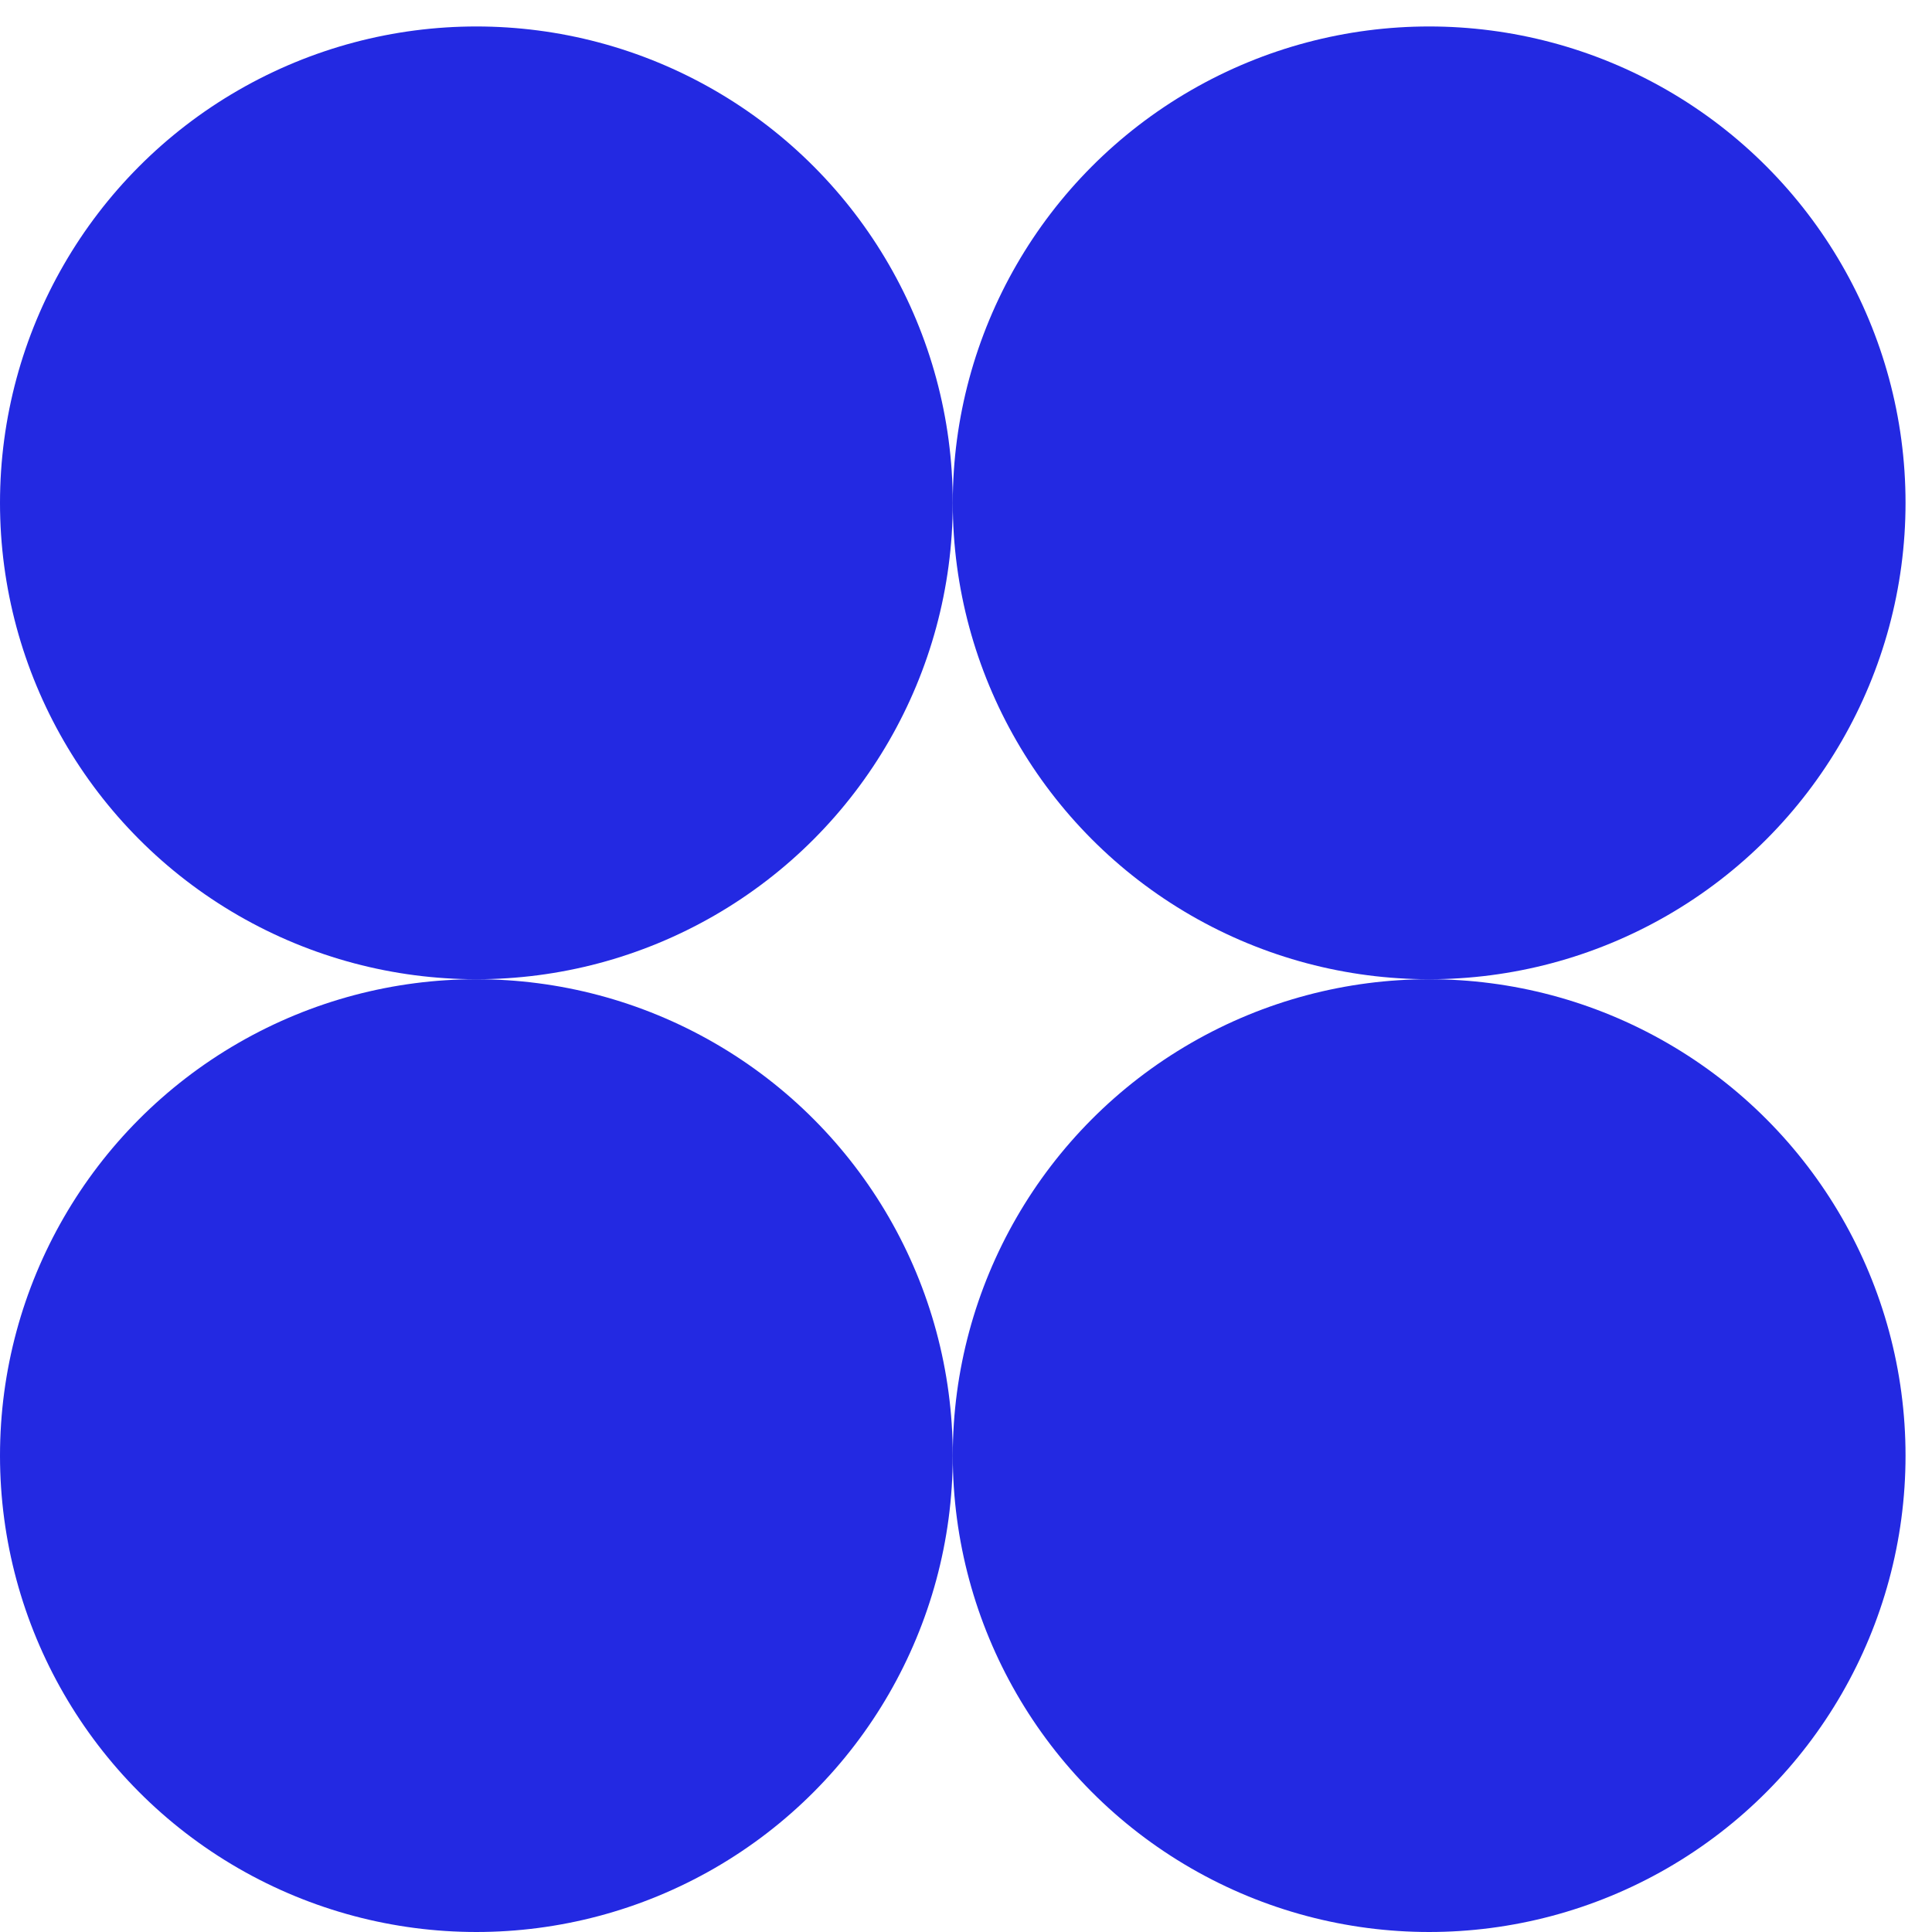 <?xml version="1.0" encoding="UTF-8"?> <svg xmlns="http://www.w3.org/2000/svg" width="73" height="73" viewBox="0 0 73 73" fill="none"><circle cx="18" cy="19" r="18" fill="#2329E2"></circle><circle cx="18" cy="55" r="18" fill="#2329E2"></circle><circle cx="54" cy="19" r="18" fill="#2329E2"></circle><circle cx="54" cy="55" r="18" fill="#2329E2"></circle></svg> 